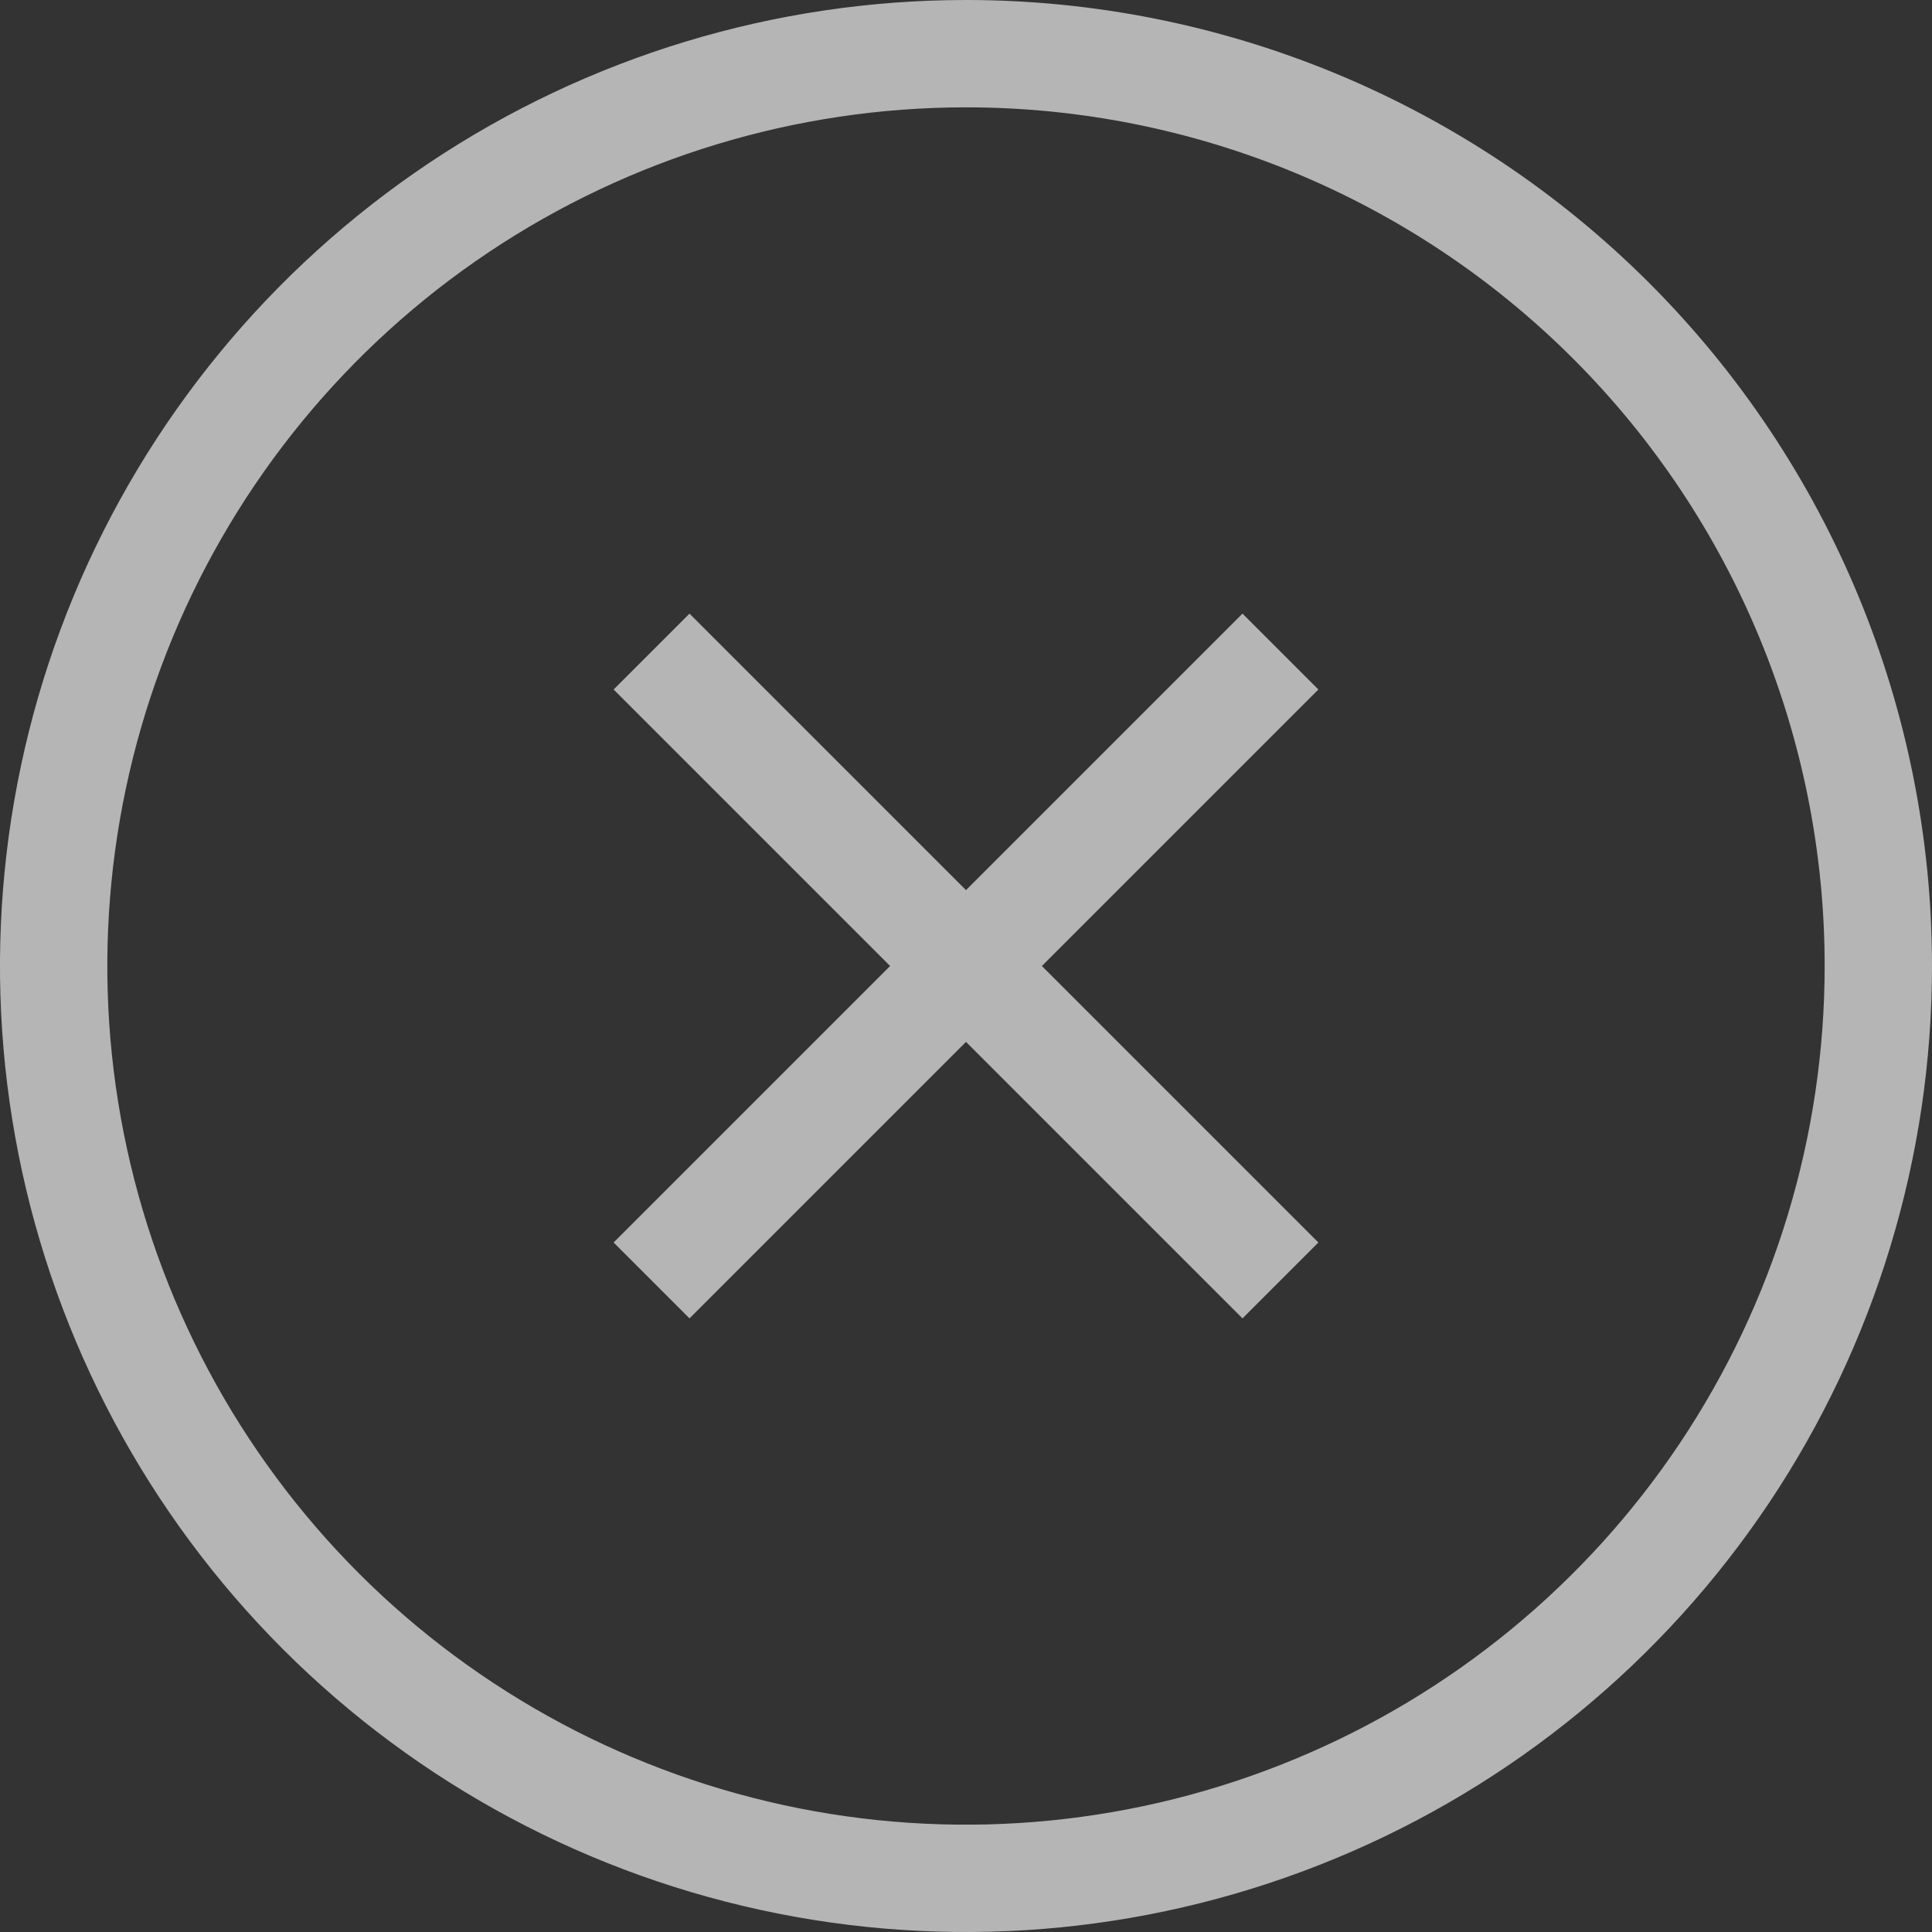 <svg width="18" height="18" viewBox="0 0 18 18" fill="none" xmlns="http://www.w3.org/2000/svg">
<rect x="0" y="0" width="18" height="18" fill="#333333" stroke="none"/>
<path d="M9 0.5C11.254 0.5 13.417 1.395 15.011 2.989C16.605 4.583 17.5 6.746 17.5 9C17.5 10.681 17.001 12.325 16.067 13.723C15.133 15.12 13.806 16.209 12.253 16.852C10.7 17.496 8.991 17.665 7.342 17.337C5.693 17.009 4.178 16.2 2.989 15.011C1.801 13.822 0.991 12.307 0.663 10.658C0.335 9.009 0.504 7.3 1.147 5.747C1.791 4.194 2.88 2.867 4.277 1.933C5.675 0.999 7.319 0.5 9 0.5Z" stroke="white" stroke-opacity="0.64"/>
<path d="M11.717 5.858L12.142 6.283L12.283 6.424L9.707 9L12.283 11.576L12.142 11.717L11.717 12.142L11.576 12.283L9 9.707L6.424 12.283L6.283 12.142L5.858 11.717L5.717 11.576L8.293 9L5.717 6.424L5.858 6.283L6.283 5.858L6.424 5.717L9 8.293L11.576 5.717L11.717 5.858Z" fill="white" fill-opacity="0.64"/>
</svg>
